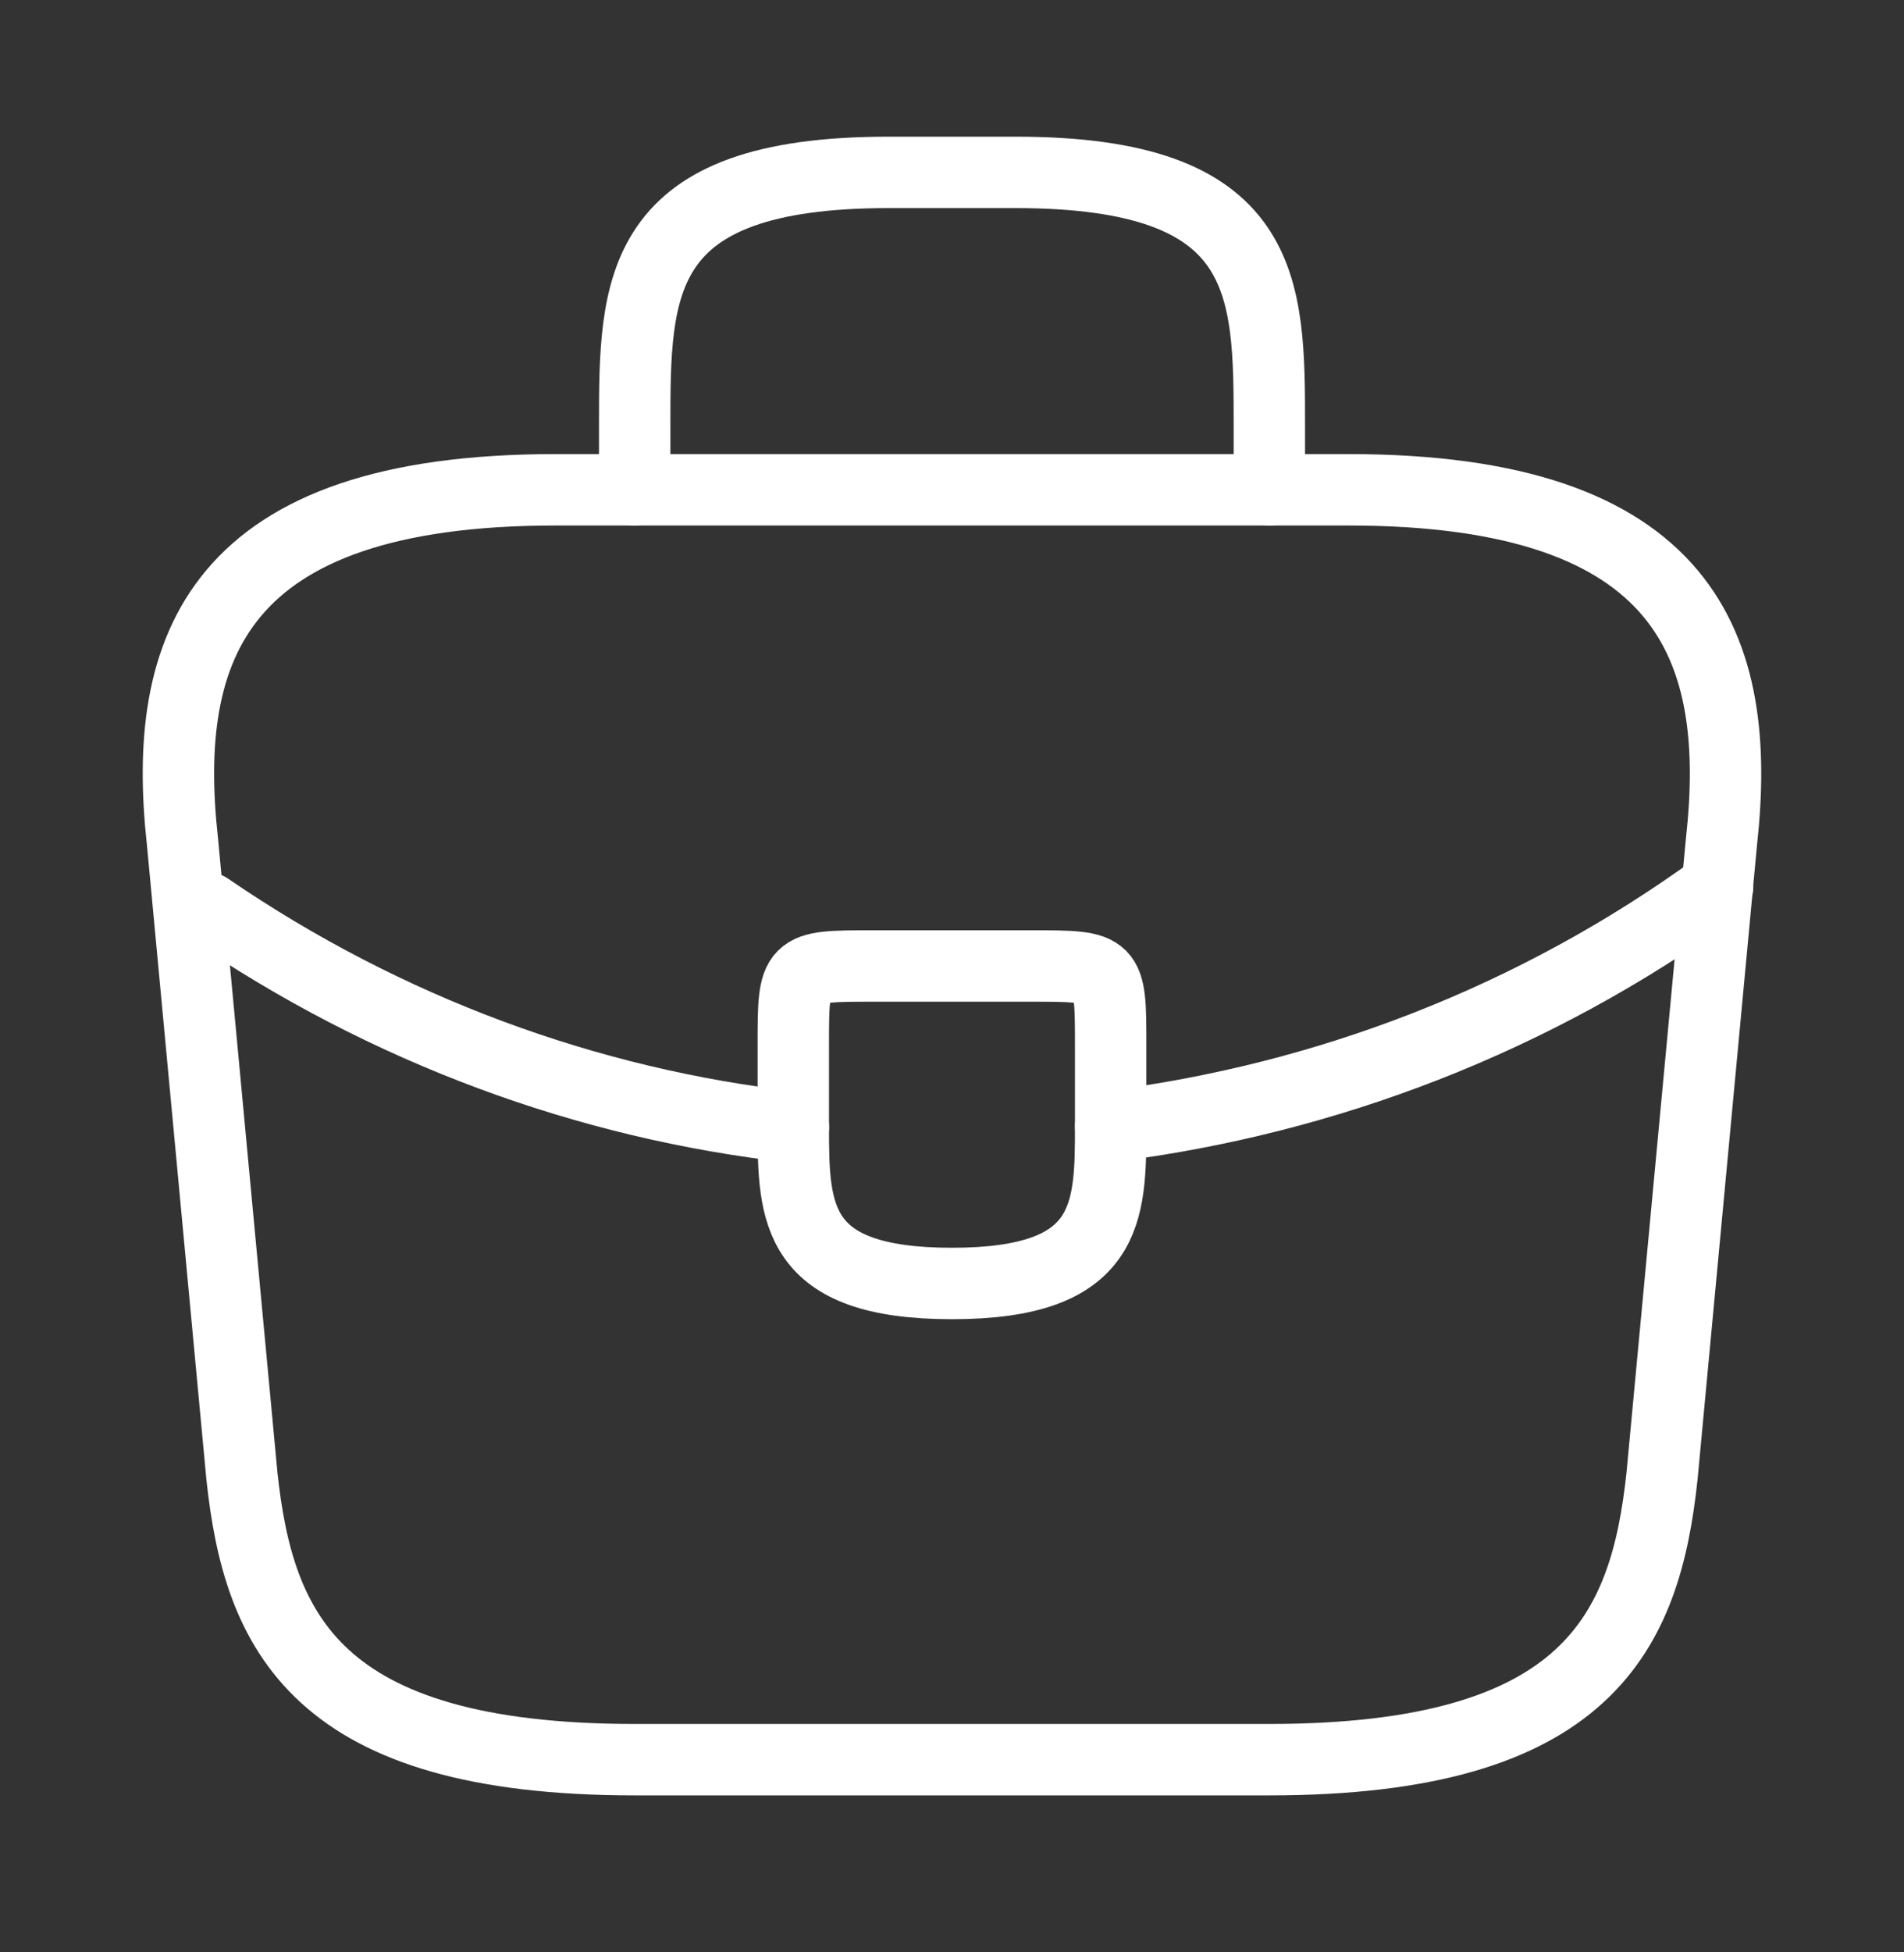 <svg width="40" height="41" viewBox="0 0 40 41" fill="none" xmlns="http://www.w3.org/2000/svg">
<rect x="0" y="0" width="40" height="41" fill="#333333" stroke="none"/>
<path d="M13.333 36.953H26.666C33.366 36.953 34.566 34.27 34.916 31.003L36.166 17.67C36.616 13.603 35.449 10.286 28.333 10.286H11.666C4.549 10.286 3.383 13.603 3.833 17.67L5.083 31.003C5.433 34.27 6.633 36.953 13.333 36.953Z" stroke="white" stroke-width="1.5" stroke-miterlimit="10" stroke-linecap="round" stroke-linejoin="round"/>
<path d="M13.334 10.286V8.953C13.334 6.003 13.334 3.62 18.667 3.62H21.334C26.667 3.62 26.667 6.003 26.667 8.953V10.286" stroke="white" stroke-width="1.5" stroke-miterlimit="10" stroke-linecap="round" stroke-linejoin="round"/>
<path d="M23.333 21.953V23.62C23.333 23.636 23.333 23.636 23.333 23.653C23.333 25.47 23.316 26.953 19.999 26.953C16.699 26.953 16.666 25.486 16.666 23.67V21.953C16.666 20.286 16.666 20.286 18.333 20.286H21.666C23.333 20.286 23.333 20.286 23.333 21.953Z" stroke="white" stroke-width="1.5" stroke-miterlimit="10" stroke-linecap="round" stroke-linejoin="round"/>
<path d="M36.084 18.62C32.234 21.42 27.834 23.086 23.334 23.653" stroke="white" stroke-width="1.5" stroke-miterlimit="10" stroke-linecap="round" stroke-linejoin="round"/>
<path d="M4.367 19.07C8.117 21.637 12.351 23.186 16.667 23.67" stroke="white" stroke-width="1.5" stroke-miterlimit="10" stroke-linecap="round" stroke-linejoin="round"/>
</svg>

